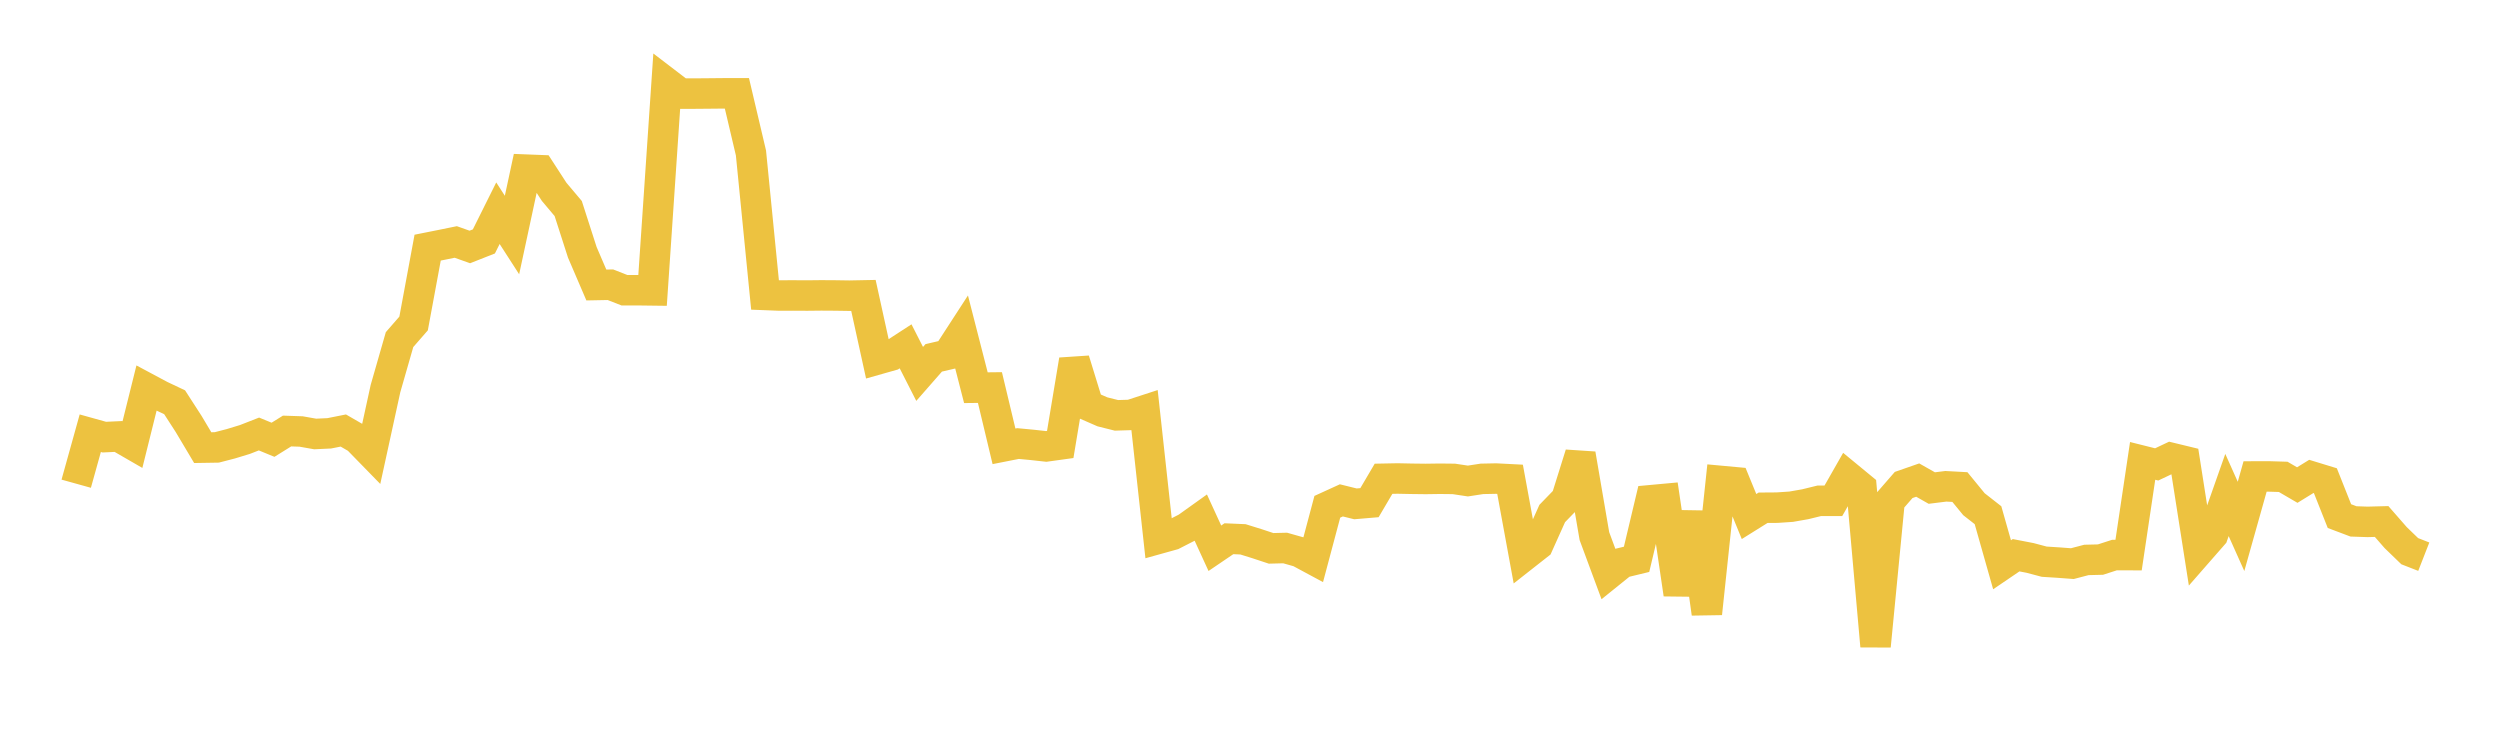 <svg width="164" height="48" xmlns="http://www.w3.org/2000/svg" xmlns:xlink="http://www.w3.org/1999/xlink"><path fill="none" stroke="rgb(237,194,64)" stroke-width="2" d="M5,31.731L5.922,28.419L6.844,28.676L7.766,28.633L8.689,29.166L9.611,25.459L10.533,25.952L11.455,26.388L12.377,27.816L13.299,29.365L14.222,29.35L15.144,29.111L16.066,28.83L16.988,28.47L17.91,28.849L18.832,28.275L19.754,28.306L20.677,28.469L21.599,28.426L22.521,28.242L23.443,28.775L24.365,29.72L25.287,25.494L26.21,22.278L27.132,21.22L28.054,16.245L28.976,16.061L29.898,15.873L30.82,16.201L31.743,15.837L32.665,13.986L33.587,15.417L34.509,11.128L35.431,11.164L36.353,12.585L37.275,13.68L38.198,16.549L39.12,18.696L40.042,18.678L40.964,19.039L41.886,19.038L42.808,19.05L43.731,5.435L44.653,6.14L45.575,6.14L46.497,6.132L47.419,6.123L48.341,6.121L49.263,10.035L50.186,19.349L51.108,19.385L52.03,19.382L52.952,19.387L53.874,19.377L54.796,19.383L55.719,19.397L56.641,19.379L57.563,23.579L58.485,23.318L59.407,22.719L60.329,24.529L61.251,23.476L62.174,23.261L63.096,21.84L64.018,25.433L64.94,25.423L65.862,29.279L66.784,29.097L67.707,29.184L68.629,29.286L69.551,29.158L70.473,23.616L71.395,26.613L72.317,27.016L73.24,27.247L74.162,27.219L75.084,26.919L76.006,35.342L76.928,35.085L77.85,34.614L78.772,33.955L79.695,35.966L80.617,35.34L81.539,35.38L82.461,35.667L83.383,35.972L84.305,35.949L85.228,36.21L86.15,36.706L87.072,33.245L87.994,32.824L88.916,33.053L89.838,32.975L90.76,31.407L91.683,31.389L92.605,31.408L93.527,31.419L94.449,31.406L95.371,31.416L96.293,31.555L97.216,31.413L98.138,31.394L99.06,31.441L99.982,36.464L100.904,35.74L101.826,33.686L102.749,32.734L103.671,29.787L104.593,35.17L105.515,37.658L106.437,36.915L107.359,36.692L108.281,32.815L109.204,32.73L110.126,38.979L111.048,33.626L111.97,40.247L112.892,31.549L113.814,31.634L114.737,33.885L115.659,33.309L116.581,33.302L117.503,33.24L118.425,33.078L119.347,32.852L120.269,32.853L121.192,31.233L122.114,31.992L123.036,42.383L123.958,32.874L124.88,31.814L125.802,31.493L126.725,32.016L127.647,31.901L128.569,31.951L129.491,33.076L130.413,33.797L131.335,37.05L132.257,36.423L133.18,36.602L134.102,36.847L135.024,36.905L135.946,36.974L136.868,36.732L137.79,36.709L138.713,36.411L139.635,36.415L140.557,30.234L141.479,30.465L142.401,30.029L143.323,30.253L144.246,36.144L145.168,35.09L146.09,32.472L147.012,34.532L147.934,31.256L148.856,31.254L149.778,31.282L150.701,31.82L151.623,31.252L152.545,31.534L153.467,33.856L154.389,34.204L155.311,34.235L156.234,34.211L157.156,35.266L158.078,36.158L159,36.518"></path></svg>